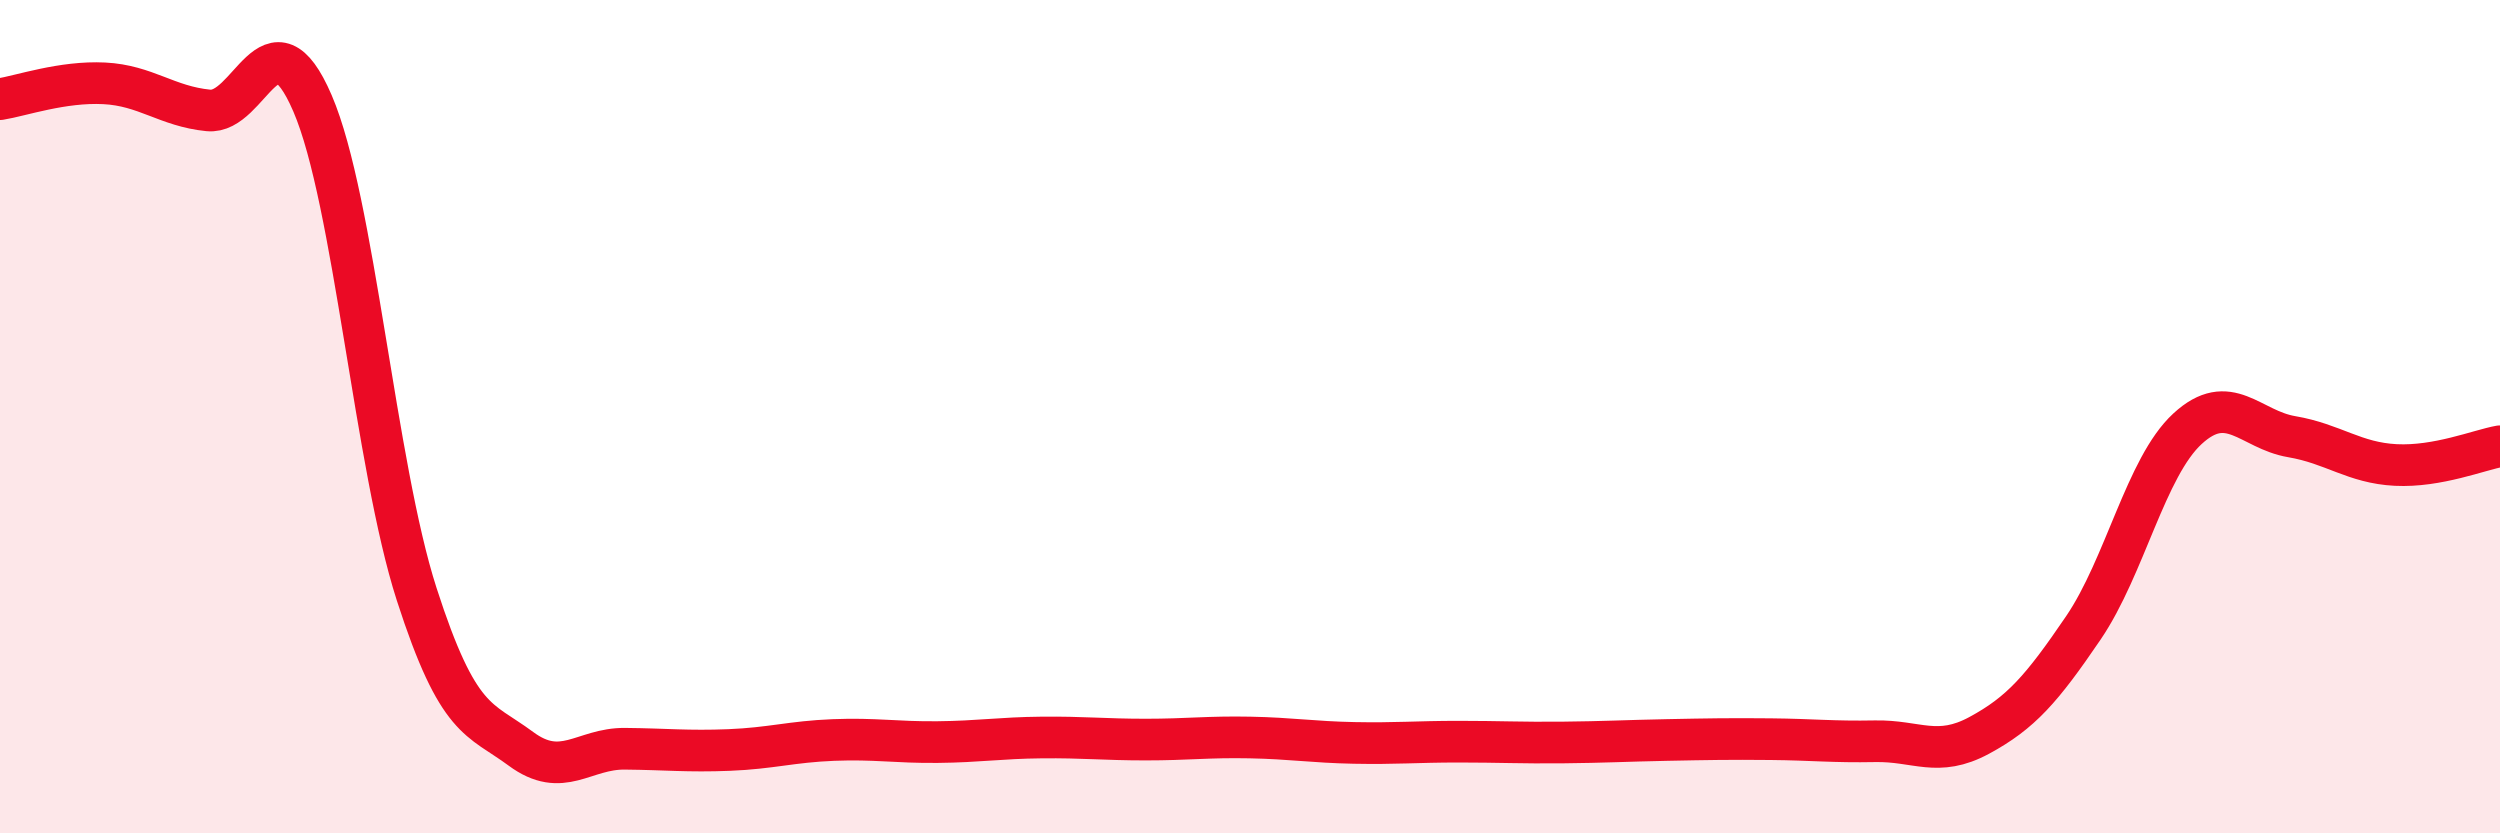 
    <svg width="60" height="20" viewBox="0 0 60 20" xmlns="http://www.w3.org/2000/svg">
      <path
        d="M 0,2.38 C 0.5,2.3 1.5,1.95 2.5,2 C 3.5,2.05 4,2.55 5,2.65 C 6,2.75 6.5,0.16 7.5,2.48 C 8.5,4.8 9,11.16 10,14.26 C 11,17.36 11.5,17.23 12.5,17.97 C 13.5,18.71 14,17.96 15,17.97 C 16,17.98 16.5,18.04 17.5,18 C 18.5,17.96 19,17.8 20,17.76 C 21,17.72 21.5,17.82 22.5,17.81 C 23.5,17.8 24,17.71 25,17.7 C 26,17.69 26.5,17.75 27.5,17.75 C 28.5,17.75 29,17.68 30,17.7 C 31,17.72 31.5,17.81 32.5,17.83 C 33.5,17.85 34,17.8 35,17.8 C 36,17.8 36.5,17.83 37.5,17.82 C 38.5,17.81 39,17.78 40,17.76 C 41,17.74 41.5,17.73 42.5,17.74 C 43.5,17.75 44,17.81 45,17.79 C 46,17.77 46.5,18.19 47.5,17.65 C 48.5,17.11 49,16.54 50,15.07 C 51,13.6 51.5,11.21 52.5,10.29 C 53.5,9.37 54,10.31 55,10.48 C 56,10.65 56.5,11.11 57.5,11.16 C 58.5,11.21 59.5,10.8 60,10.71L60 20L0 20Z"
        fill="#EB0A25"
        opacity="0.1"
        stroke-linecap="round"
        stroke-linejoin="round"
      />
      <path
        d="M 0,2.38 C 0.5,2.3 1.5,1.95 2.5,2 C 3.5,2.05 4,2.55 5,2.65 C 6,2.75 6.5,0.16 7.5,2.48 C 8.5,4.8 9,11.16 10,14.26 C 11,17.36 11.5,17.23 12.5,17.97 C 13.5,18.71 14,17.96 15,17.97 C 16,17.98 16.5,18.04 17.5,18 C 18.5,17.96 19,17.8 20,17.76 C 21,17.72 21.5,17.82 22.5,17.81 C 23.5,17.8 24,17.71 25,17.7 C 26,17.69 26.5,17.75 27.5,17.75 C 28.5,17.75 29,17.68 30,17.7 C 31,17.72 31.5,17.81 32.5,17.83 C 33.5,17.85 34,17.8 35,17.8 C 36,17.8 36.5,17.83 37.5,17.82 C 38.5,17.81 39,17.78 40,17.76 C 41,17.74 41.5,17.73 42.5,17.74 C 43.5,17.75 44,17.81 45,17.79 C 46,17.77 46.5,18.19 47.5,17.65 C 48.5,17.11 49,16.54 50,15.07 C 51,13.6 51.5,11.21 52.5,10.29 C 53.5,9.37 54,10.31 55,10.48 C 56,10.65 56.5,11.11 57.5,11.16 C 58.5,11.21 59.5,10.8 60,10.71"
        stroke="#EB0A25"
        stroke-width="1"
        fill="none"
        stroke-linecap="round"
        stroke-linejoin="round"
      />
    </svg>
  